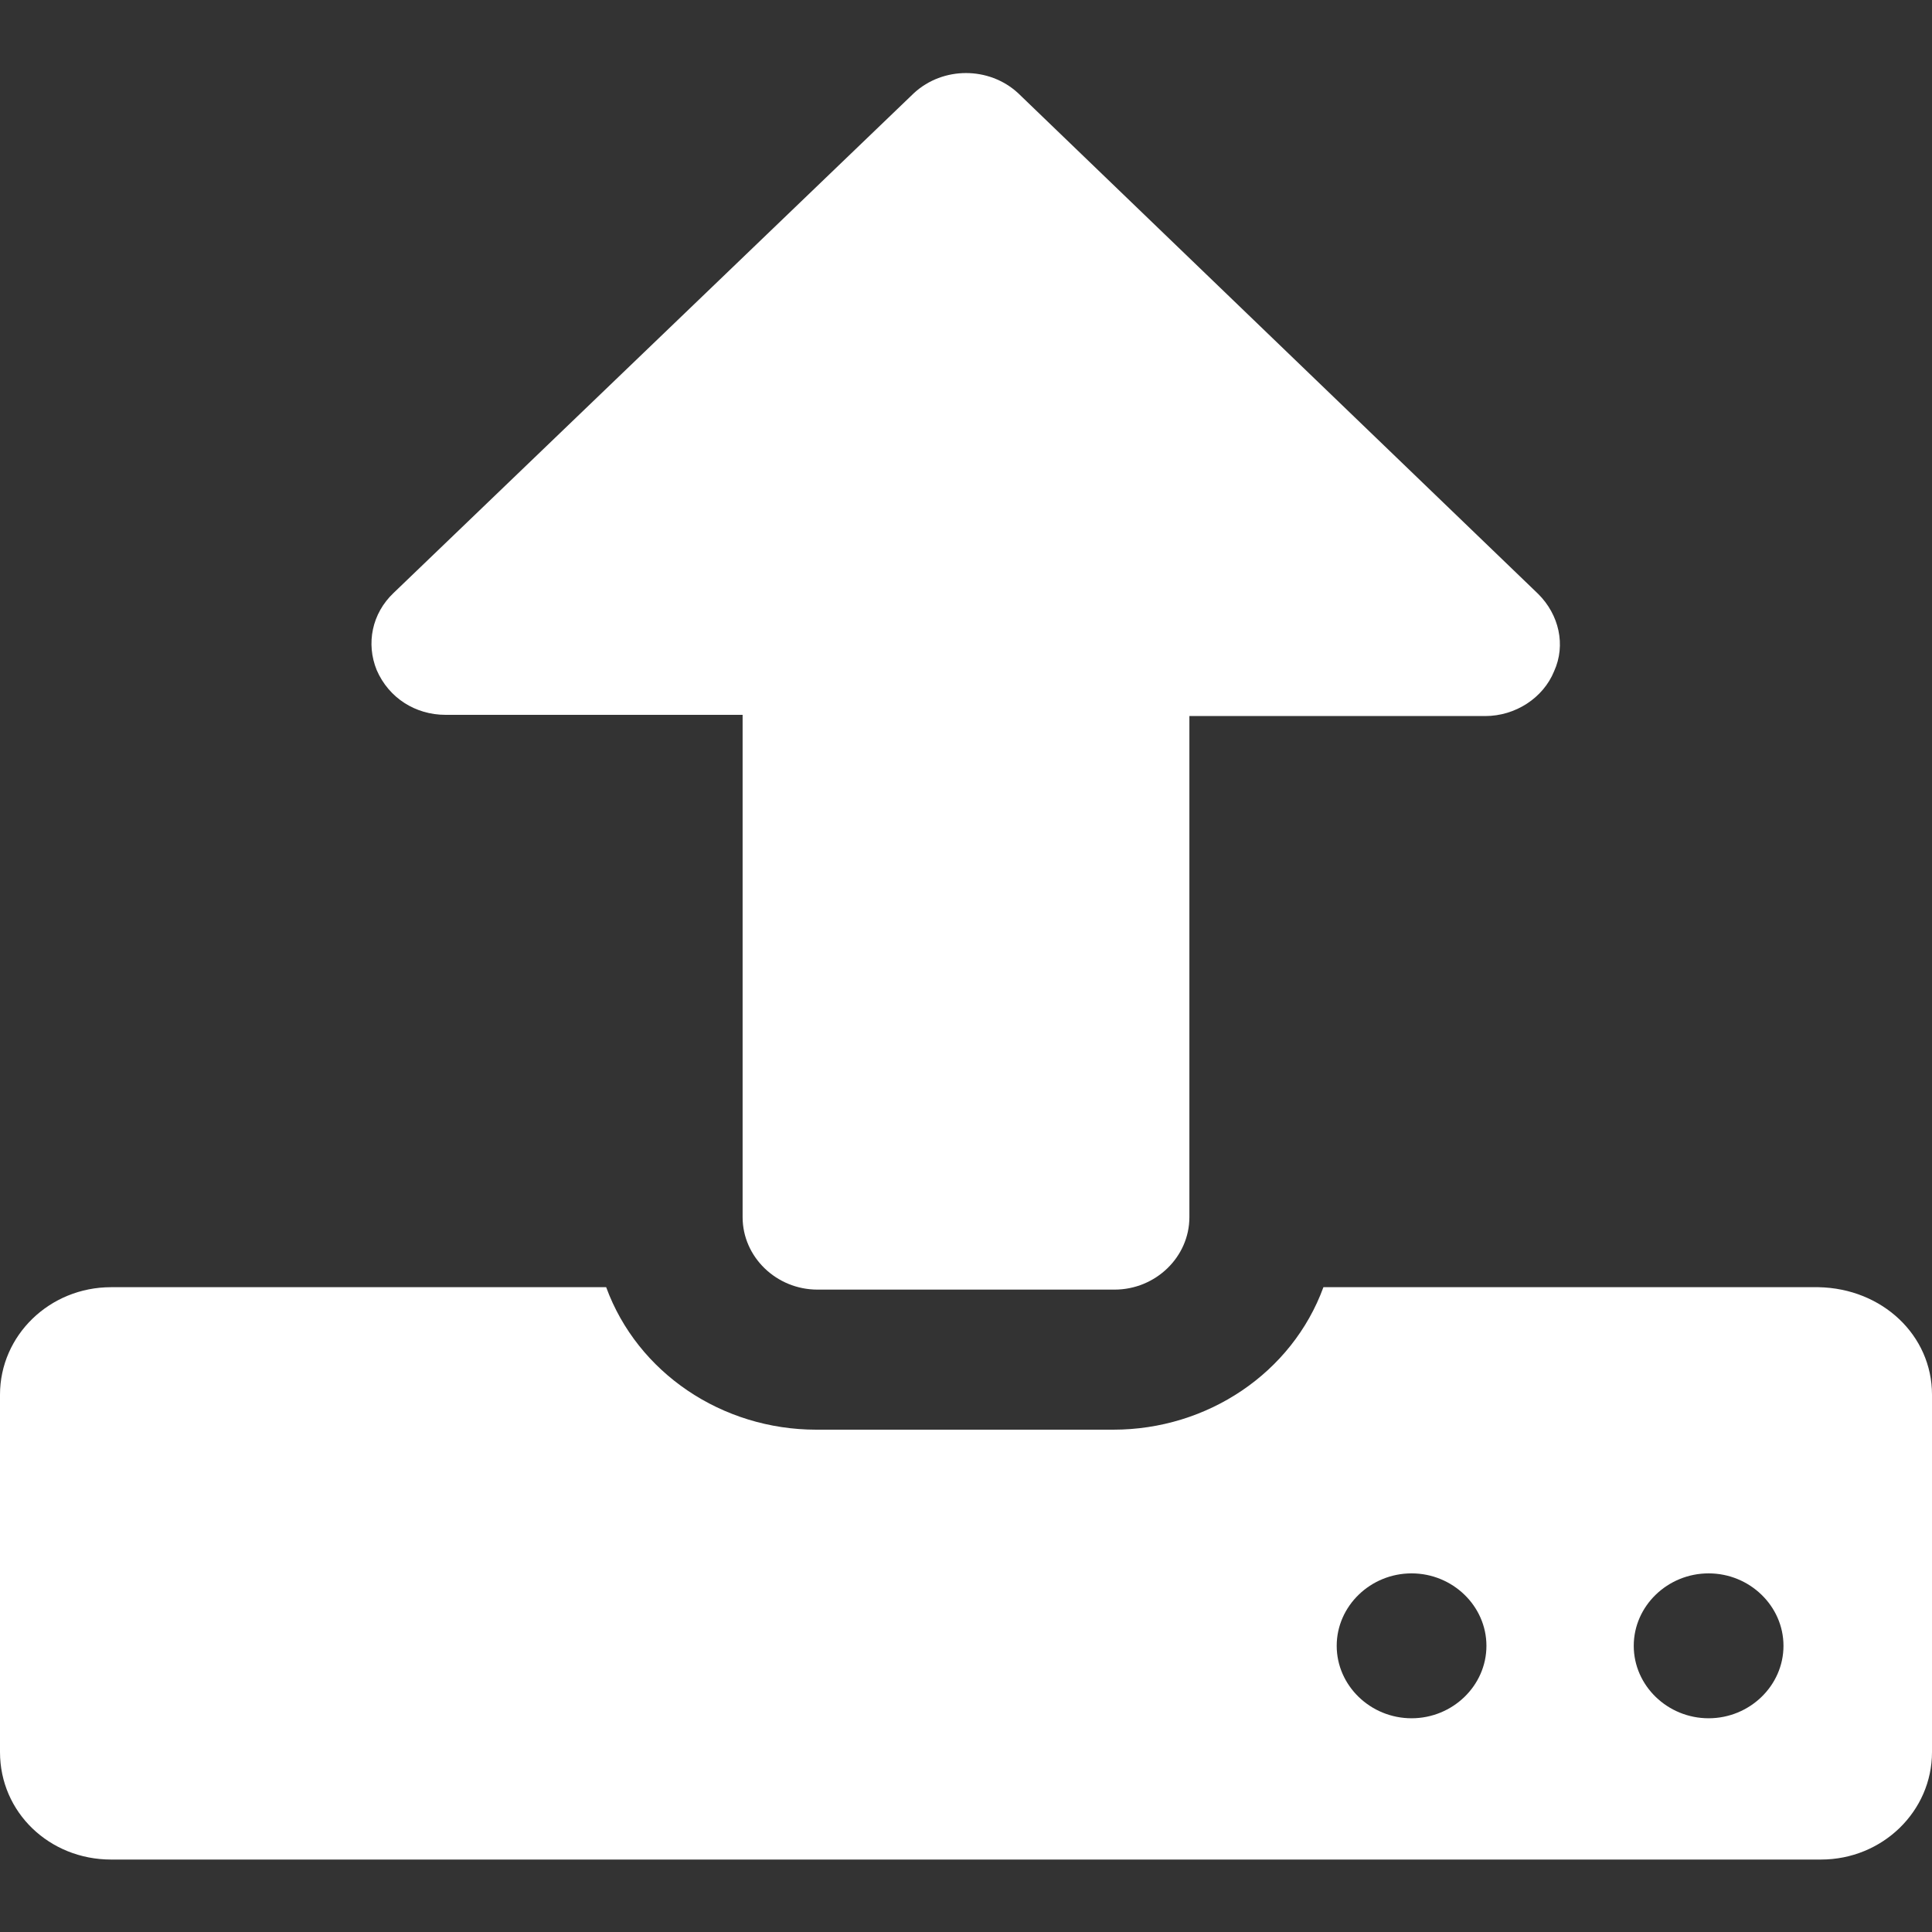 <svg xmlns="http://www.w3.org/2000/svg" viewBox="0 0 160 160" enable-background="new 0 0 160 160"><rect x="0" y="0" width="160" height="160" fill="#333333" stroke="none"/><style type="text/css">.st0{fill:#FFFFFF;}</style><path id="path" class="st0" d="M123.1 136.3c0-3.3-2.8-6-6.2-6-3.4 0-6.2 2.7-6.2 6s2.8 6 6.2 6c3.4 0 6.2-2.7 6.2-6zm24.6 0c0-3.3-2.8-6-6.2-6s-6.2 2.7-6.2 6 2.8 6 6.2 6 6.2-2.7 6.2-6zm12.3-20.8v29.6c0 4.9-4.1 8.9-9.2 8.9h-141.6c-5.1 0-9.2-3.9-9.2-8.9v-29.6c0-4.9 4.1-8.9 9.2-8.9h41c2.6 7.1 9.6 11.8 17.4 11.8h24.6c7.8 0 14.8-4.7 17.4-11.8h41c5.3.1 9.4 4 9.4 8.9zm-31.3-59.9c-.9 2.2-3.2 3.7-5.7 3.7h-24.5v41.5c0 3.3-2.8 6-6.2 6h-24.6c-3.4 0-6.2-2.7-6.2-6v-41.6h-24.6c-2.5 0-4.7-1.4-5.7-3.7-.9-2.2-.4-4.7 1.4-6.4l43.1-41.4c2.4-2.2 6.2-2.2 8.6 0l43.1 41.5c1.7 1.7 2.3 4.2 1.3 6.4z"/></svg>